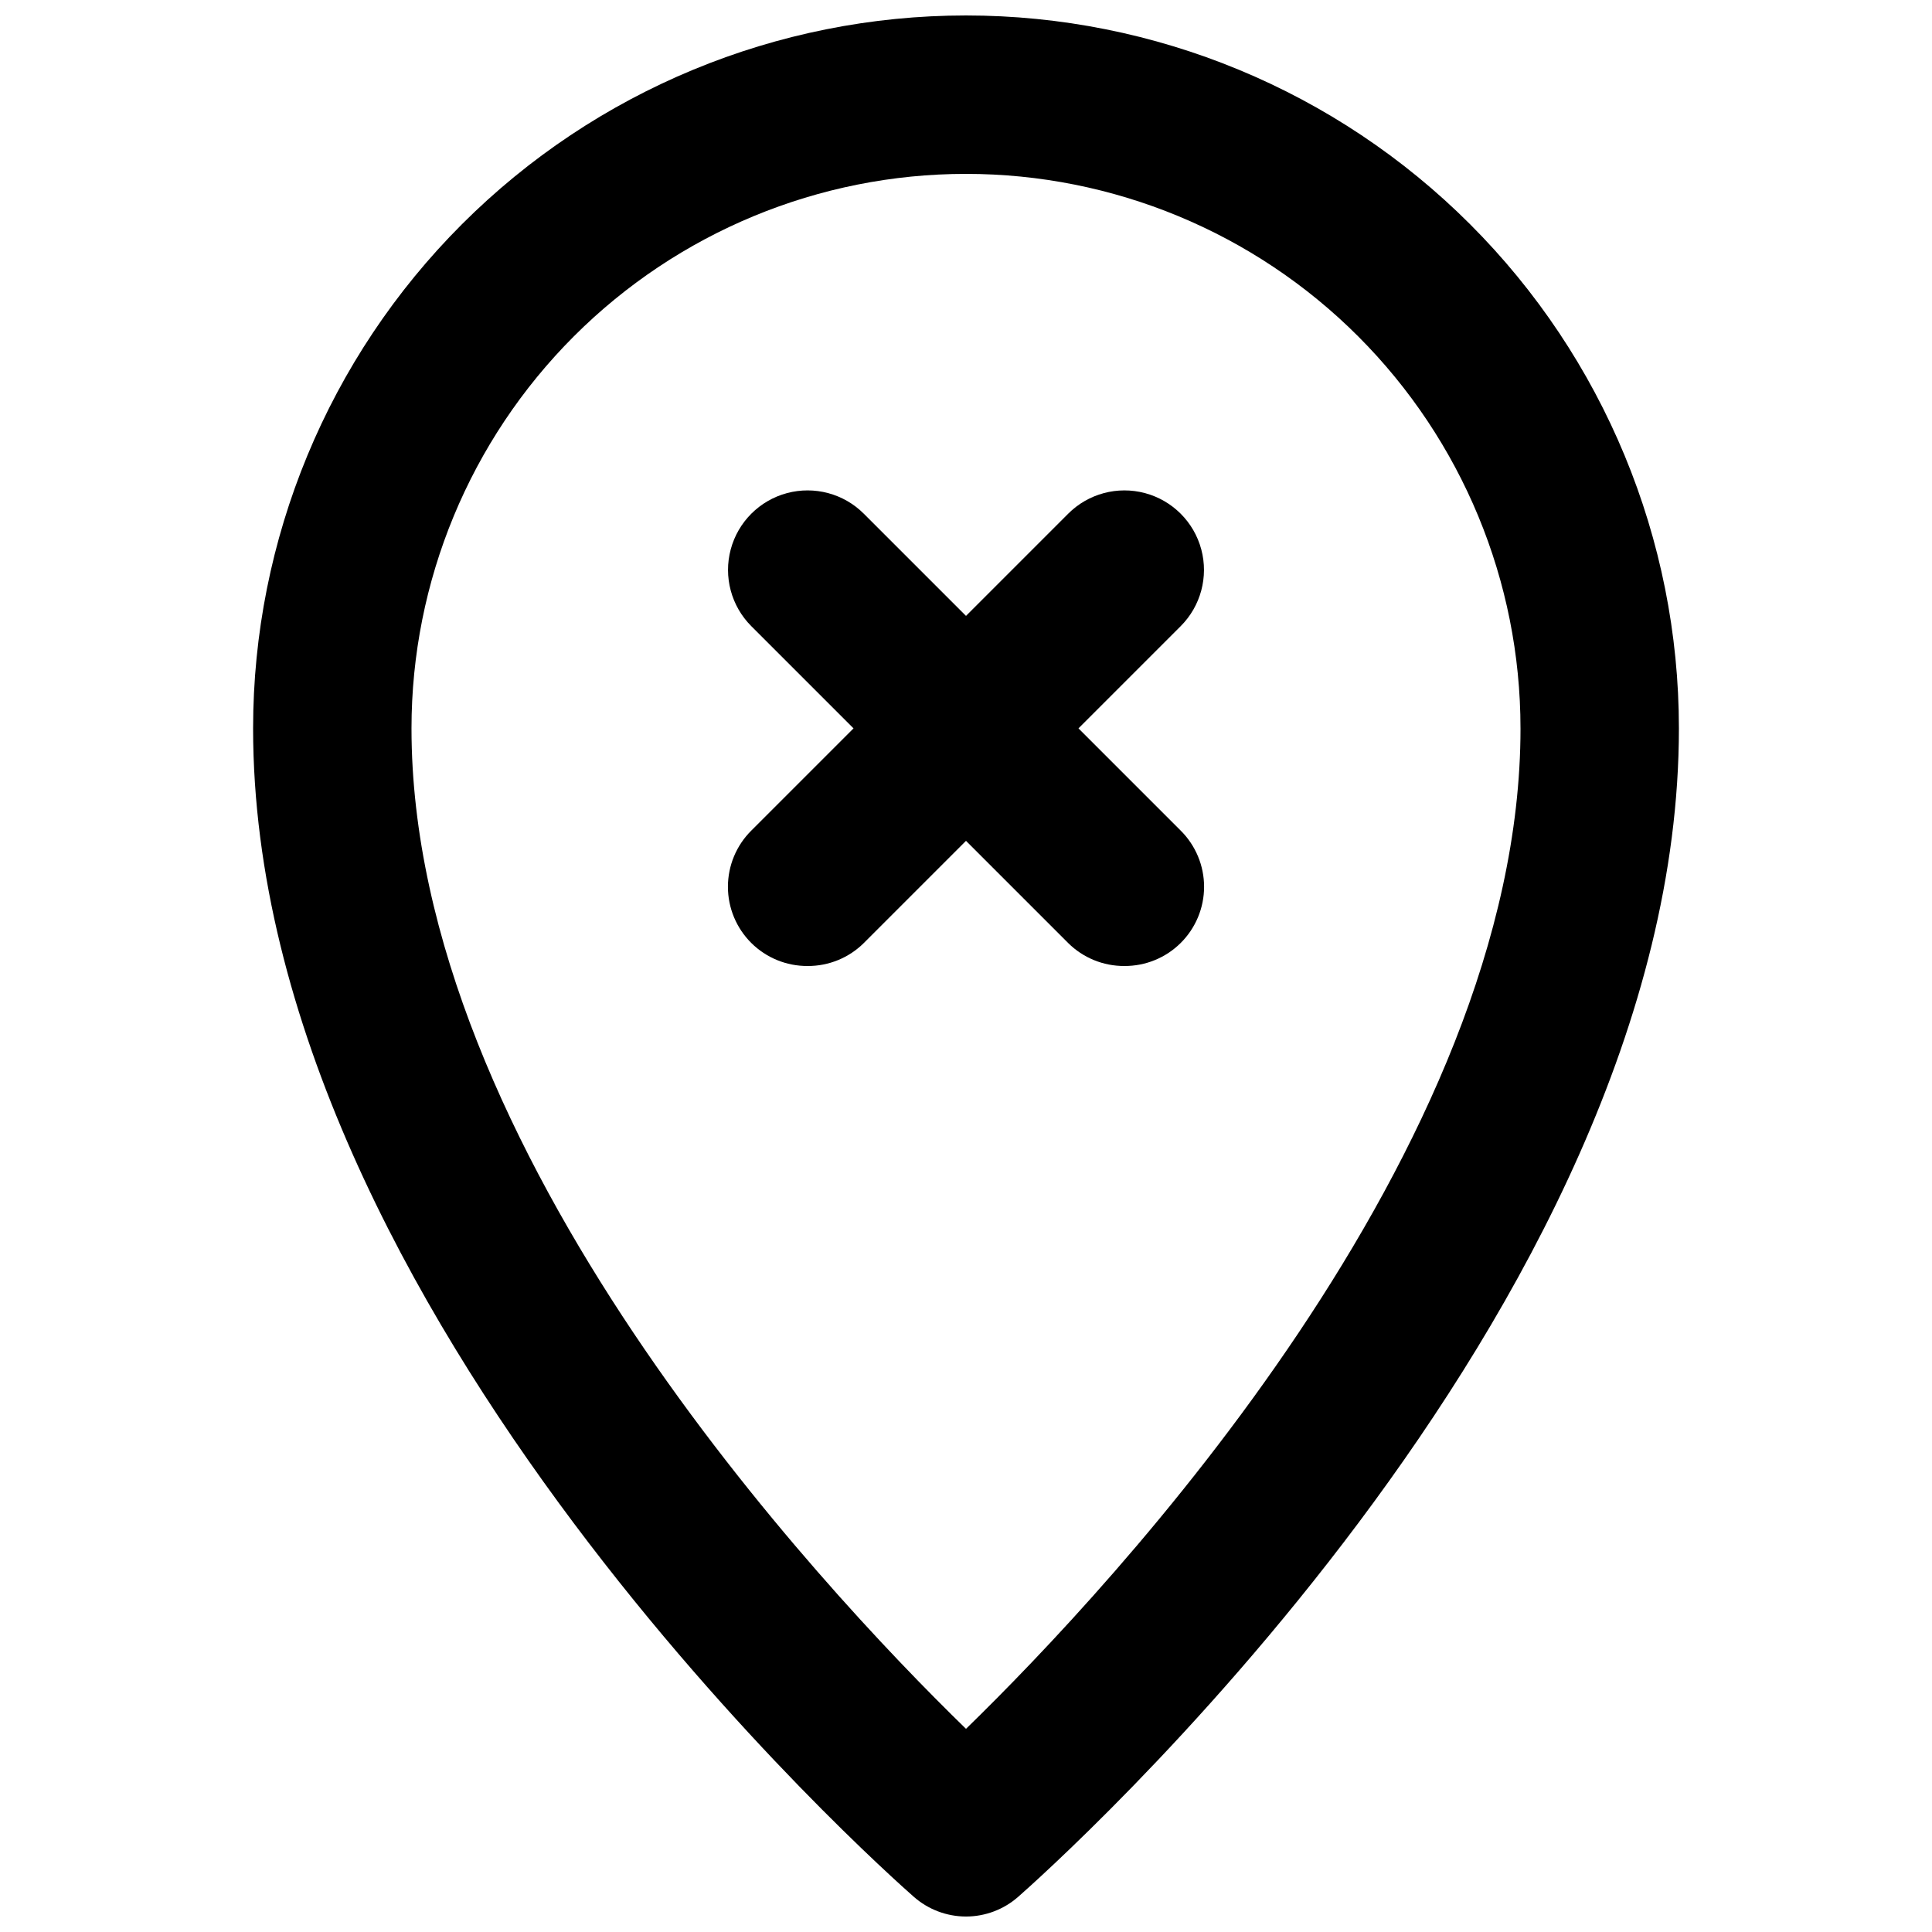 <?xml version="1.0" encoding="UTF-8"?>
<!-- Uploaded to: SVG Repo, www.svgrepo.com, Generator: SVG Repo Mixer Tools -->
<svg width="800px" height="800px" version="1.1" viewBox="144 144 512 512" xmlns="http://www.w3.org/2000/svg">
 <defs>
  <clipPath id="a">
   <path d="m211 148.09h378v503.81h-378z"/>
  </clipPath>
 </defs>
 <g clip-path="url(#a)">
  <path d="m400 651.9c-5.106-0.008-10.031-1.871-13.855-5.246-7.137-6.297-175.07-154.92-175.07-309.63 0-50.109 19.906-98.164 55.336-133.59 35.43-35.43 83.484-55.336 133.59-55.336 50.105 0 98.16 19.906 133.59 55.336 35.434 35.43 55.336 83.484 55.336 133.59 0 154.71-167.94 303.34-175.07 309.63-3.824 3.375-8.75 5.238-13.852 5.246zm0-461.82c-38.973 0-76.348 15.48-103.91 43.039-27.559 27.559-43.039 64.934-43.039 103.91 0 111.68 107.9 227.13 146.95 265.13 39.047-37.996 146.95-153.45 146.95-265.13h-0.004c0-38.973-15.48-76.348-43.039-103.91-27.555-27.559-64.934-43.039-103.9-43.039z"/>
 </g>
 <path d="m358.02 400c-5.582 0.031-10.945-2.16-14.906-6.09-3.973-3.941-6.207-9.305-6.207-14.902 0-5.598 2.234-10.965 6.207-14.906l83.969-83.969c5.324-5.324 13.086-7.402 20.359-5.453 7.273 1.949 12.957 7.629 14.906 14.902 1.949 7.273-0.133 15.035-5.457 20.359l-83.969 83.969c-3.961 3.93-9.324 6.121-14.902 6.09z"/>
 <path d="m441.98 400c-5.582 0.031-10.945-2.16-14.906-6.09l-83.969-83.969c-5.324-5.324-7.402-13.086-5.453-20.359 1.949-7.273 7.629-12.953 14.902-14.902 7.273-1.949 15.035 0.129 20.359 5.453l83.969 83.969c3.973 3.941 6.211 9.309 6.211 14.906 0 5.598-2.238 10.961-6.211 14.902-3.961 3.93-9.324 6.121-14.902 6.09z"/>
</svg>